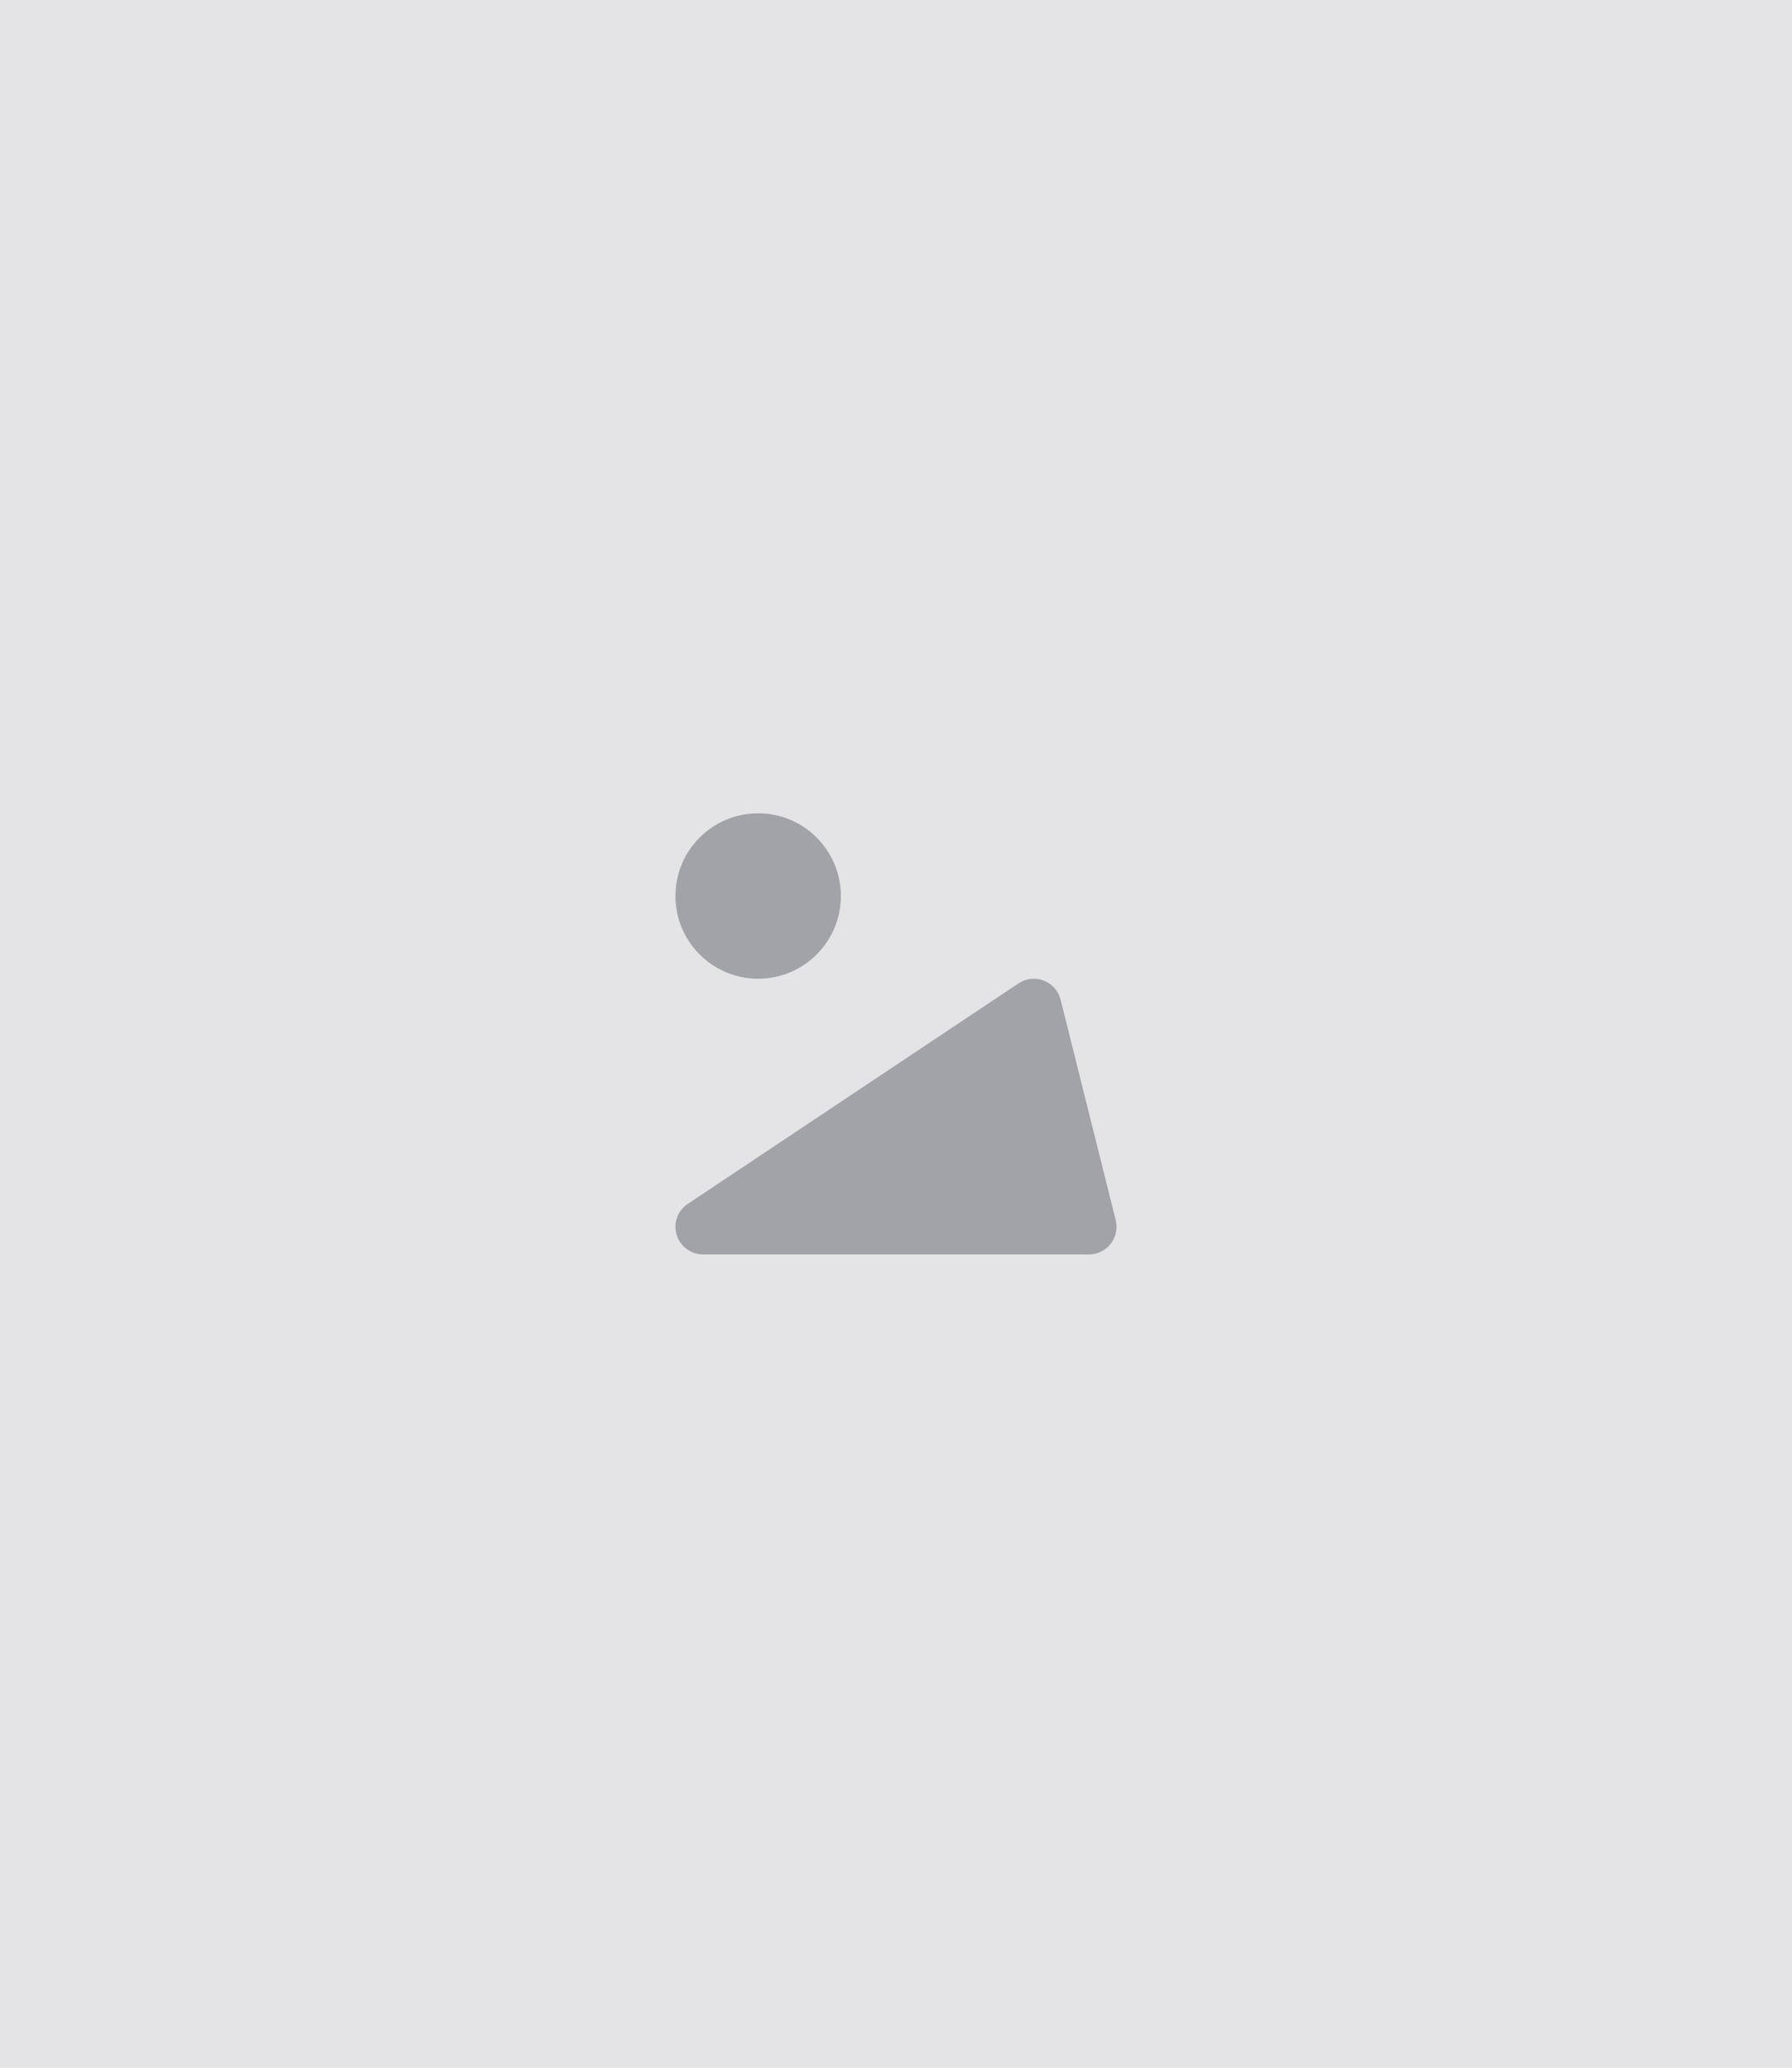 <svg width="260" height="300" viewBox="0 0 260 300" fill="none" xmlns="http://www.w3.org/2000/svg">
<g clip-path="url(#clip0_304_780)">
<path d="M260 0H0V300H260V0Z" fill="#E4E4E6"/>
<g clip-path="url(#clip1_304_780)">
<path d="M153.88 145.032C153.725 144.411 153.422 143.835 152.998 143.355C152.574 142.875 152.041 142.504 151.444 142.272C150.846 142.041 150.202 141.957 149.565 142.026C148.928 142.096 148.317 142.317 147.784 142.672L99.784 174.672C99.07 175.148 98.528 175.841 98.238 176.649C97.948 177.457 97.926 178.336 98.174 179.158C98.423 179.979 98.929 180.699 99.618 181.211C100.307 181.723 101.142 181.999 102 182H158C158.608 182 159.207 181.861 159.753 181.595C160.299 181.328 160.777 180.941 161.151 180.462C161.525 179.983 161.785 179.426 161.912 178.831C162.038 178.237 162.027 177.622 161.88 177.032L153.88 145.032Z" fill="#A2A2A9"/>
<path d="M110 142C116.627 142 122 136.627 122 130C122 123.373 116.627 118 110 118C103.373 118 98 123.373 98 130C98 136.627 103.373 142 110 142Z" fill="#A2A2A9"/>
</g>
</g>
<defs>
<clipPath id="clip0_304_780">
<rect width="260" height="300" fill="white"/>
</clipPath>
<clipPath id="clip1_304_780">
<rect width="64" height="64" fill="white" transform="translate(98 118)"/>
</clipPath>
</defs>
</svg>